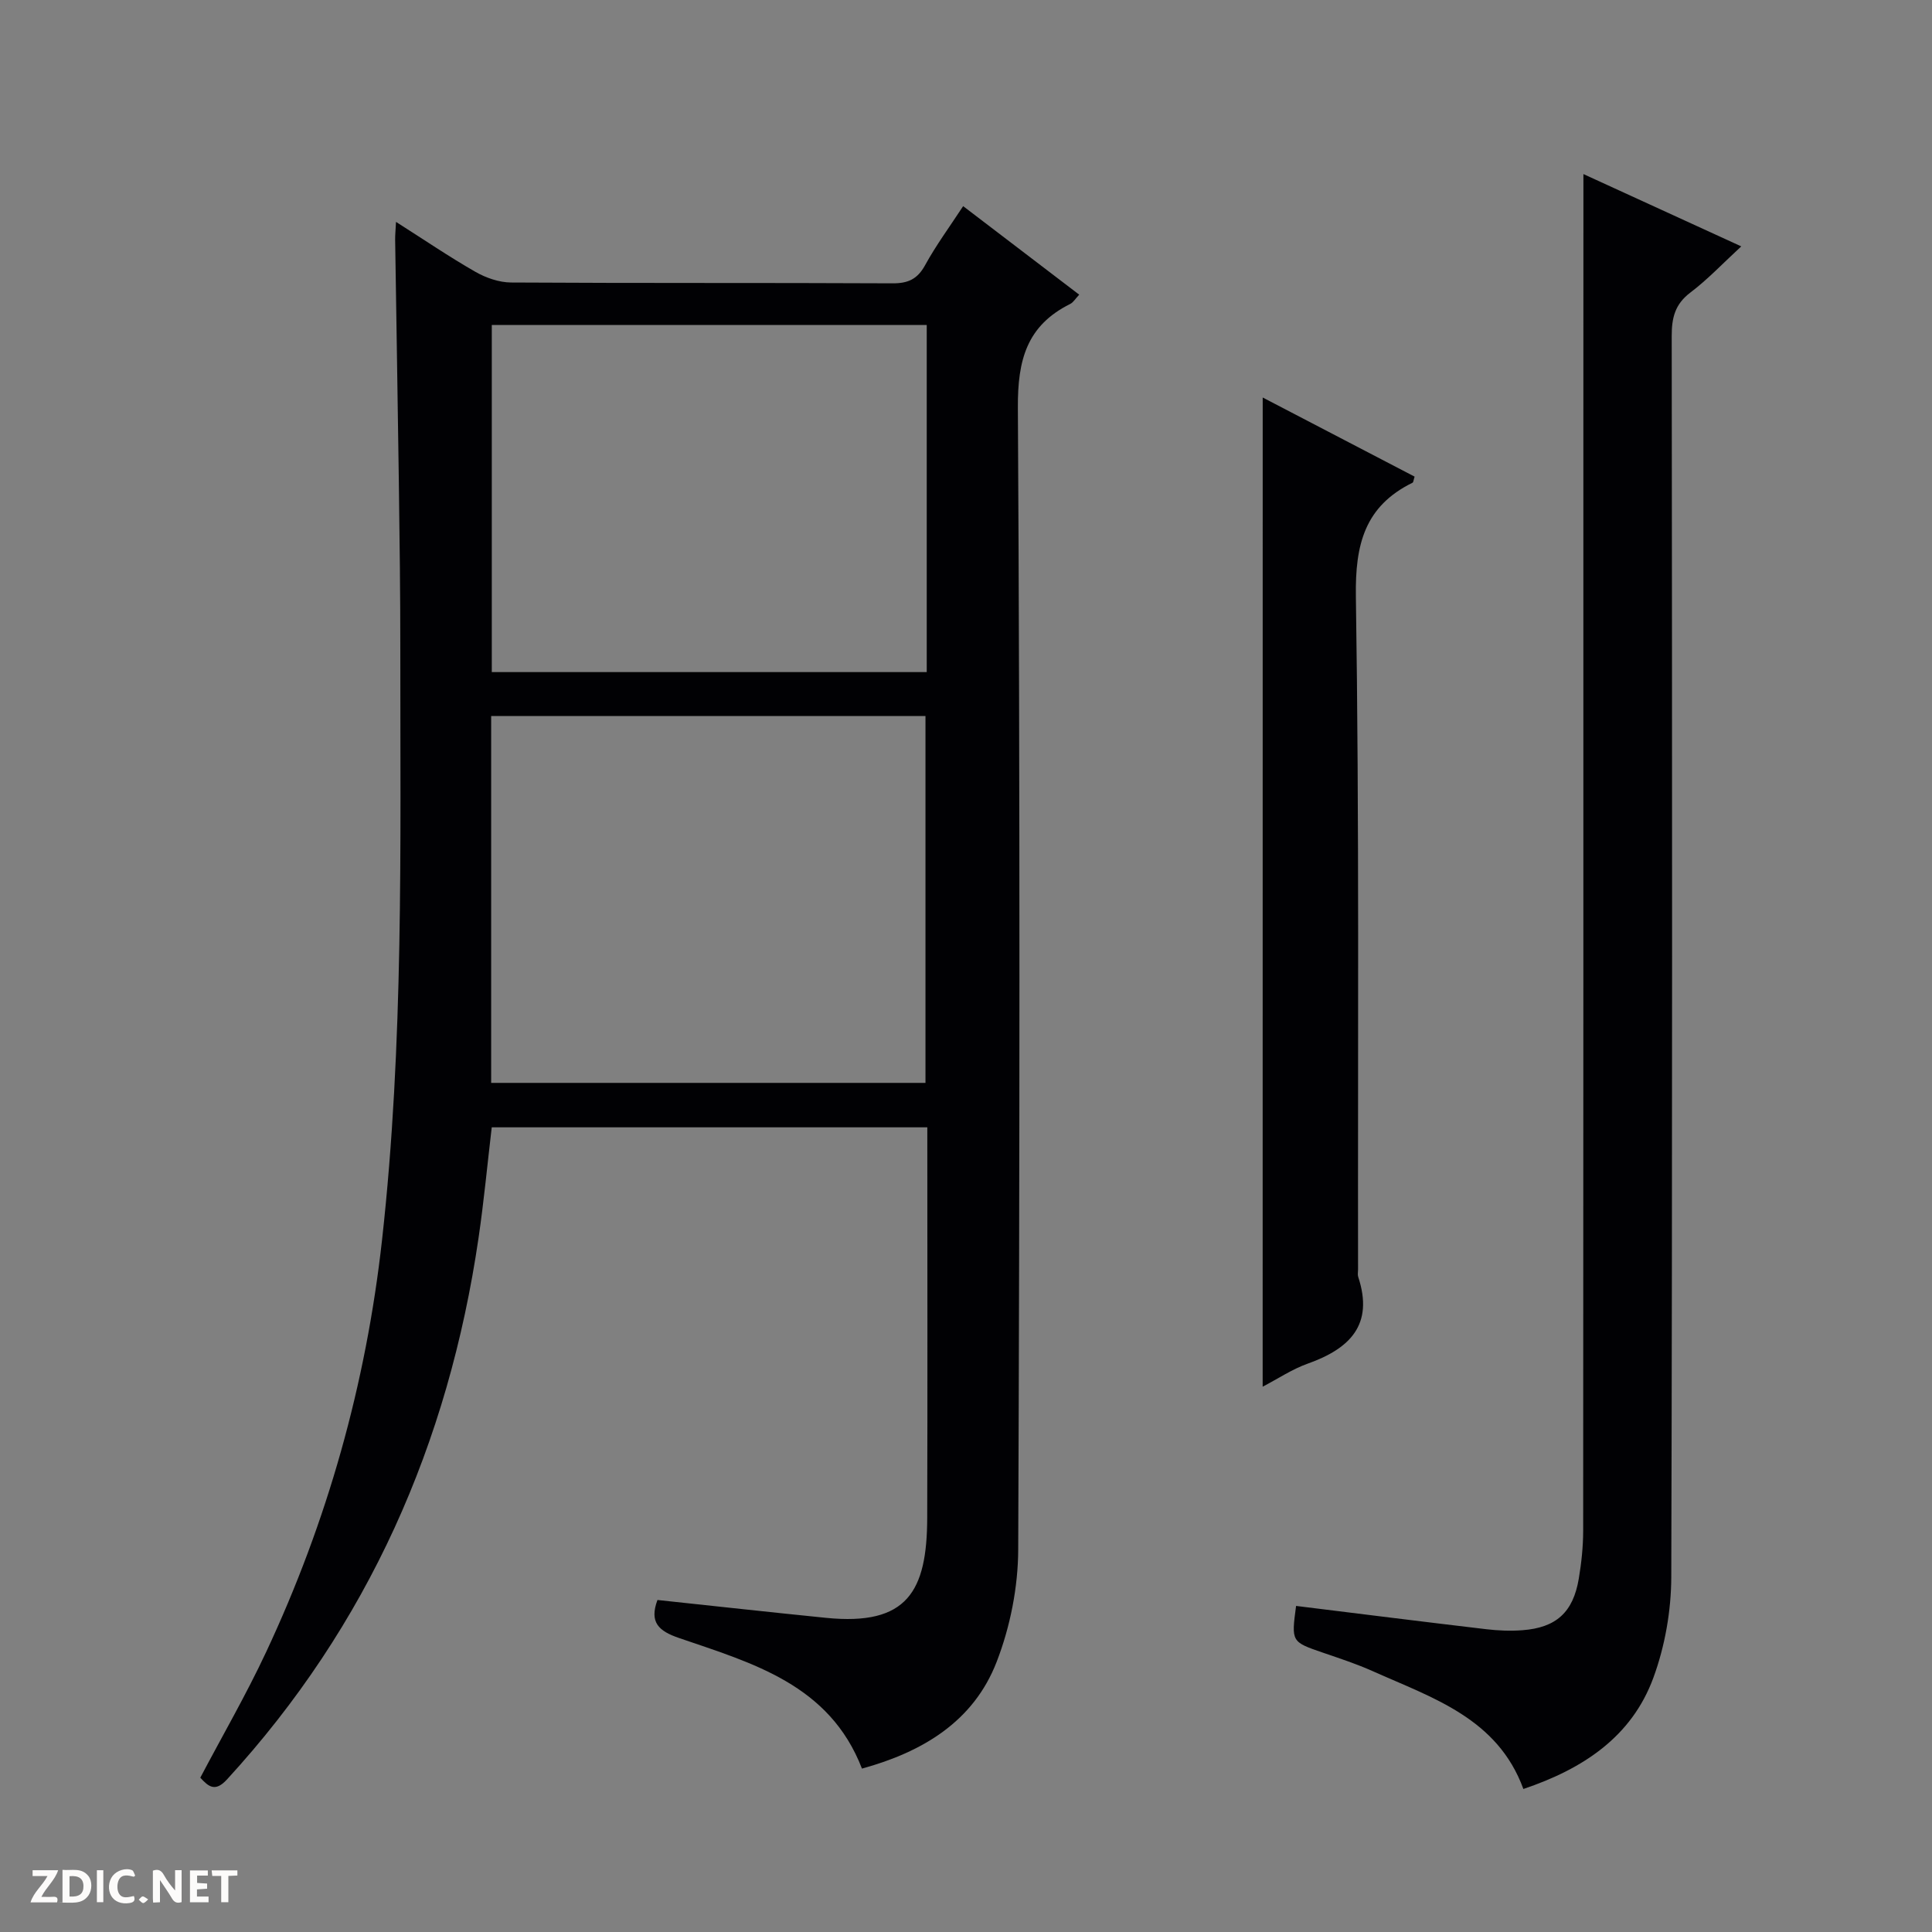<svg enable-background="new 0 0 400 400" viewBox="0 0 400 400" xmlns="http://www.w3.org/2000/svg"><rect x="0" y="0" width="400" height="400" fill="#808080" stroke="none"/><g fill="#fcfbfa"><path d="m37.59 393.81c-.92.31-1.52.05-2-.78-.7-1.2-1.52-2.34-2.47-3.78v4.59c-.55.03-.95.05-1.41.07-.03-.37-.06-.64-.06-.91 0-1.91 0-3.81 0-5.7 1.13-.41 1.77-.03 2.29.91.62 1.11 1.38 2.14 2.31 3.19v-4.2h1.35v6.61z"/><path d="m12.94 393.88v-6.75c1.9.19 3.93-.54 5.37 1.29.8 1.01.78 2.88.03 3.97-1.37 1.97-3.4 1.51-6.4 1.49m2.45-1.22c2.04.12 2.92-.58 2.89-2.21-.03-1.51-.98-2.19-2.89-2z"/><path d="m11.81 393.87h-5.49c.68-2.18 2.47-3.48 3.51-5.45h-3.08v-1.21h5.29c-.71 2.13-2.44 3.48-3.47 5.51.86 0 1.63.04 2.39-.01.79-.05 1.14.21.85 1.16"/><path d="m39.33 393.86v-6.61h3.7v1.07h-2.22v1.52c.68.04 1.34.09 2.07.13v1.07c-.72.05-1.38.09-2.1.14v1.48h2.4v1.19h-3.85z"/><path d="m27.71 388.56c-1.15-.3-2.46-.61-3.1.64-.37.73-.41 1.93-.06 2.67.63 1.35 1.99.93 3.17.68.35.94-.01 1.32-.93 1.46-1.62.25-3.05-.27-3.76-1.48-.73-1.24-.6-3.03.31-4.17.88-1.11 2.71-1.7 4-1.16.32.13.44.74.65 1.12-.1.08-.19.16-.28.24"/><path d="m49.15 387.24v1.07c-.59.02-1.17.05-1.87.08v5.44h-1.48v-5.44h-1.85c-.05-.4-.08-.73-.13-1.15z"/><path d="m20.06 387.21h1.33v6.62h-1.33z"/><path d="m30.68 393.25c-.39.38-.8.79-1.05.76-.32-.05-.6-.45-.9-.7.26-.24.51-.64.8-.67.29-.04.62.3 1.15.61"/></g><path d="m136.12 331.26c11.84 1.26 23.38 2.54 34.93 3.7 16.81 1.68 20.88-5.49 20.92-20.71.08-26.82.02-53.64.02-80.85-30.07 0-59.96 0-90.18 0-.89 7.52-1.61 15.23-2.73 22.88-6.22 42.53-22.83 80.25-52.08 112.13-2.43 2.65-3.79 1.55-5.53-.36 4.58-8.69 9.48-17.15 13.61-25.97 12.71-27.12 20.7-55.52 24.02-85.39 4.52-40.66 3.76-81.43 3.78-122.19.01-11.49-.15-22.99-.3-34.48-.23-16.81-.52-33.62-.77-50.43-.01-.94.09-1.87.18-3.65 5.84 3.71 11.02 7.24 16.44 10.34 2.18 1.25 4.9 2.19 7.37 2.21 26.32.16 52.65.04 78.98.17 3.23.02 5.17-.87 6.76-3.77 2.23-4.07 5-7.83 7.87-12.21 8.01 6.1 15.85 12.09 24.03 18.33-.8.84-1.22 1.6-1.87 1.92-8.99 4.48-10.89 11.59-10.83 21.45.46 78.81.38 157.62.07 236.43-.03 7.79-1.65 15.99-4.46 23.25-4.78 12.36-15.32 18.66-27.89 22.11-6.73-17.43-22.66-21.82-37.85-27.03-4.26-1.45-6.21-3.26-4.49-7.88zm-34.43-107.06h89.92c0-25.6 0-50.81 0-75.95-30.14 0-59.89 0-89.92 0zm90.18-156.91c-30.24 0-60.1 0-90.05 0v71.86h90.05c0-24.07 0-47.7 0-71.86z" fill="#010104"/><path d="m327.83 36.04c10.34 4.74 21.17 9.7 32.68 14.97-3.8 3.5-6.94 6.84-10.55 9.57-3.19 2.41-3.86 5.25-3.85 9.01.09 85.63.15 171.27-.09 256.9-.02 6.98-1.3 14.31-3.7 20.85-4.49 12.26-14.59 18.9-26.92 23.05-5.36-14.66-18.79-18.84-31.14-24.37-3.33-1.49-6.81-2.64-10.27-3.82-6.64-2.28-6.65-2.24-5.65-9.71 13.12 1.62 26.24 3.27 39.37 4.82 2.47.29 5 .4 7.47.21 7.01-.52 10.52-3.71 11.69-10.67.55-3.26.9-6.6.91-9.9.05-77.47.04-154.94.04-232.41.01-16.1.01-32.21.01-48.5z" fill="#010104"/><path d="m261.43 82.3c10.74 5.59 21.13 11 31.45 16.38-.24.73-.24 1.17-.43 1.26-9.92 4.88-11.89 12.8-11.73 23.53.71 46.46.39 92.93.45 139.4 0 .5-.12 1.04.03 1.49 3.29 9.95-1.77 14.88-10.46 17.97-3.21 1.14-6.13 3.11-9.32 4.77.01-68.31.01-136.12.01-204.8z" fill="#010104"/></svg>